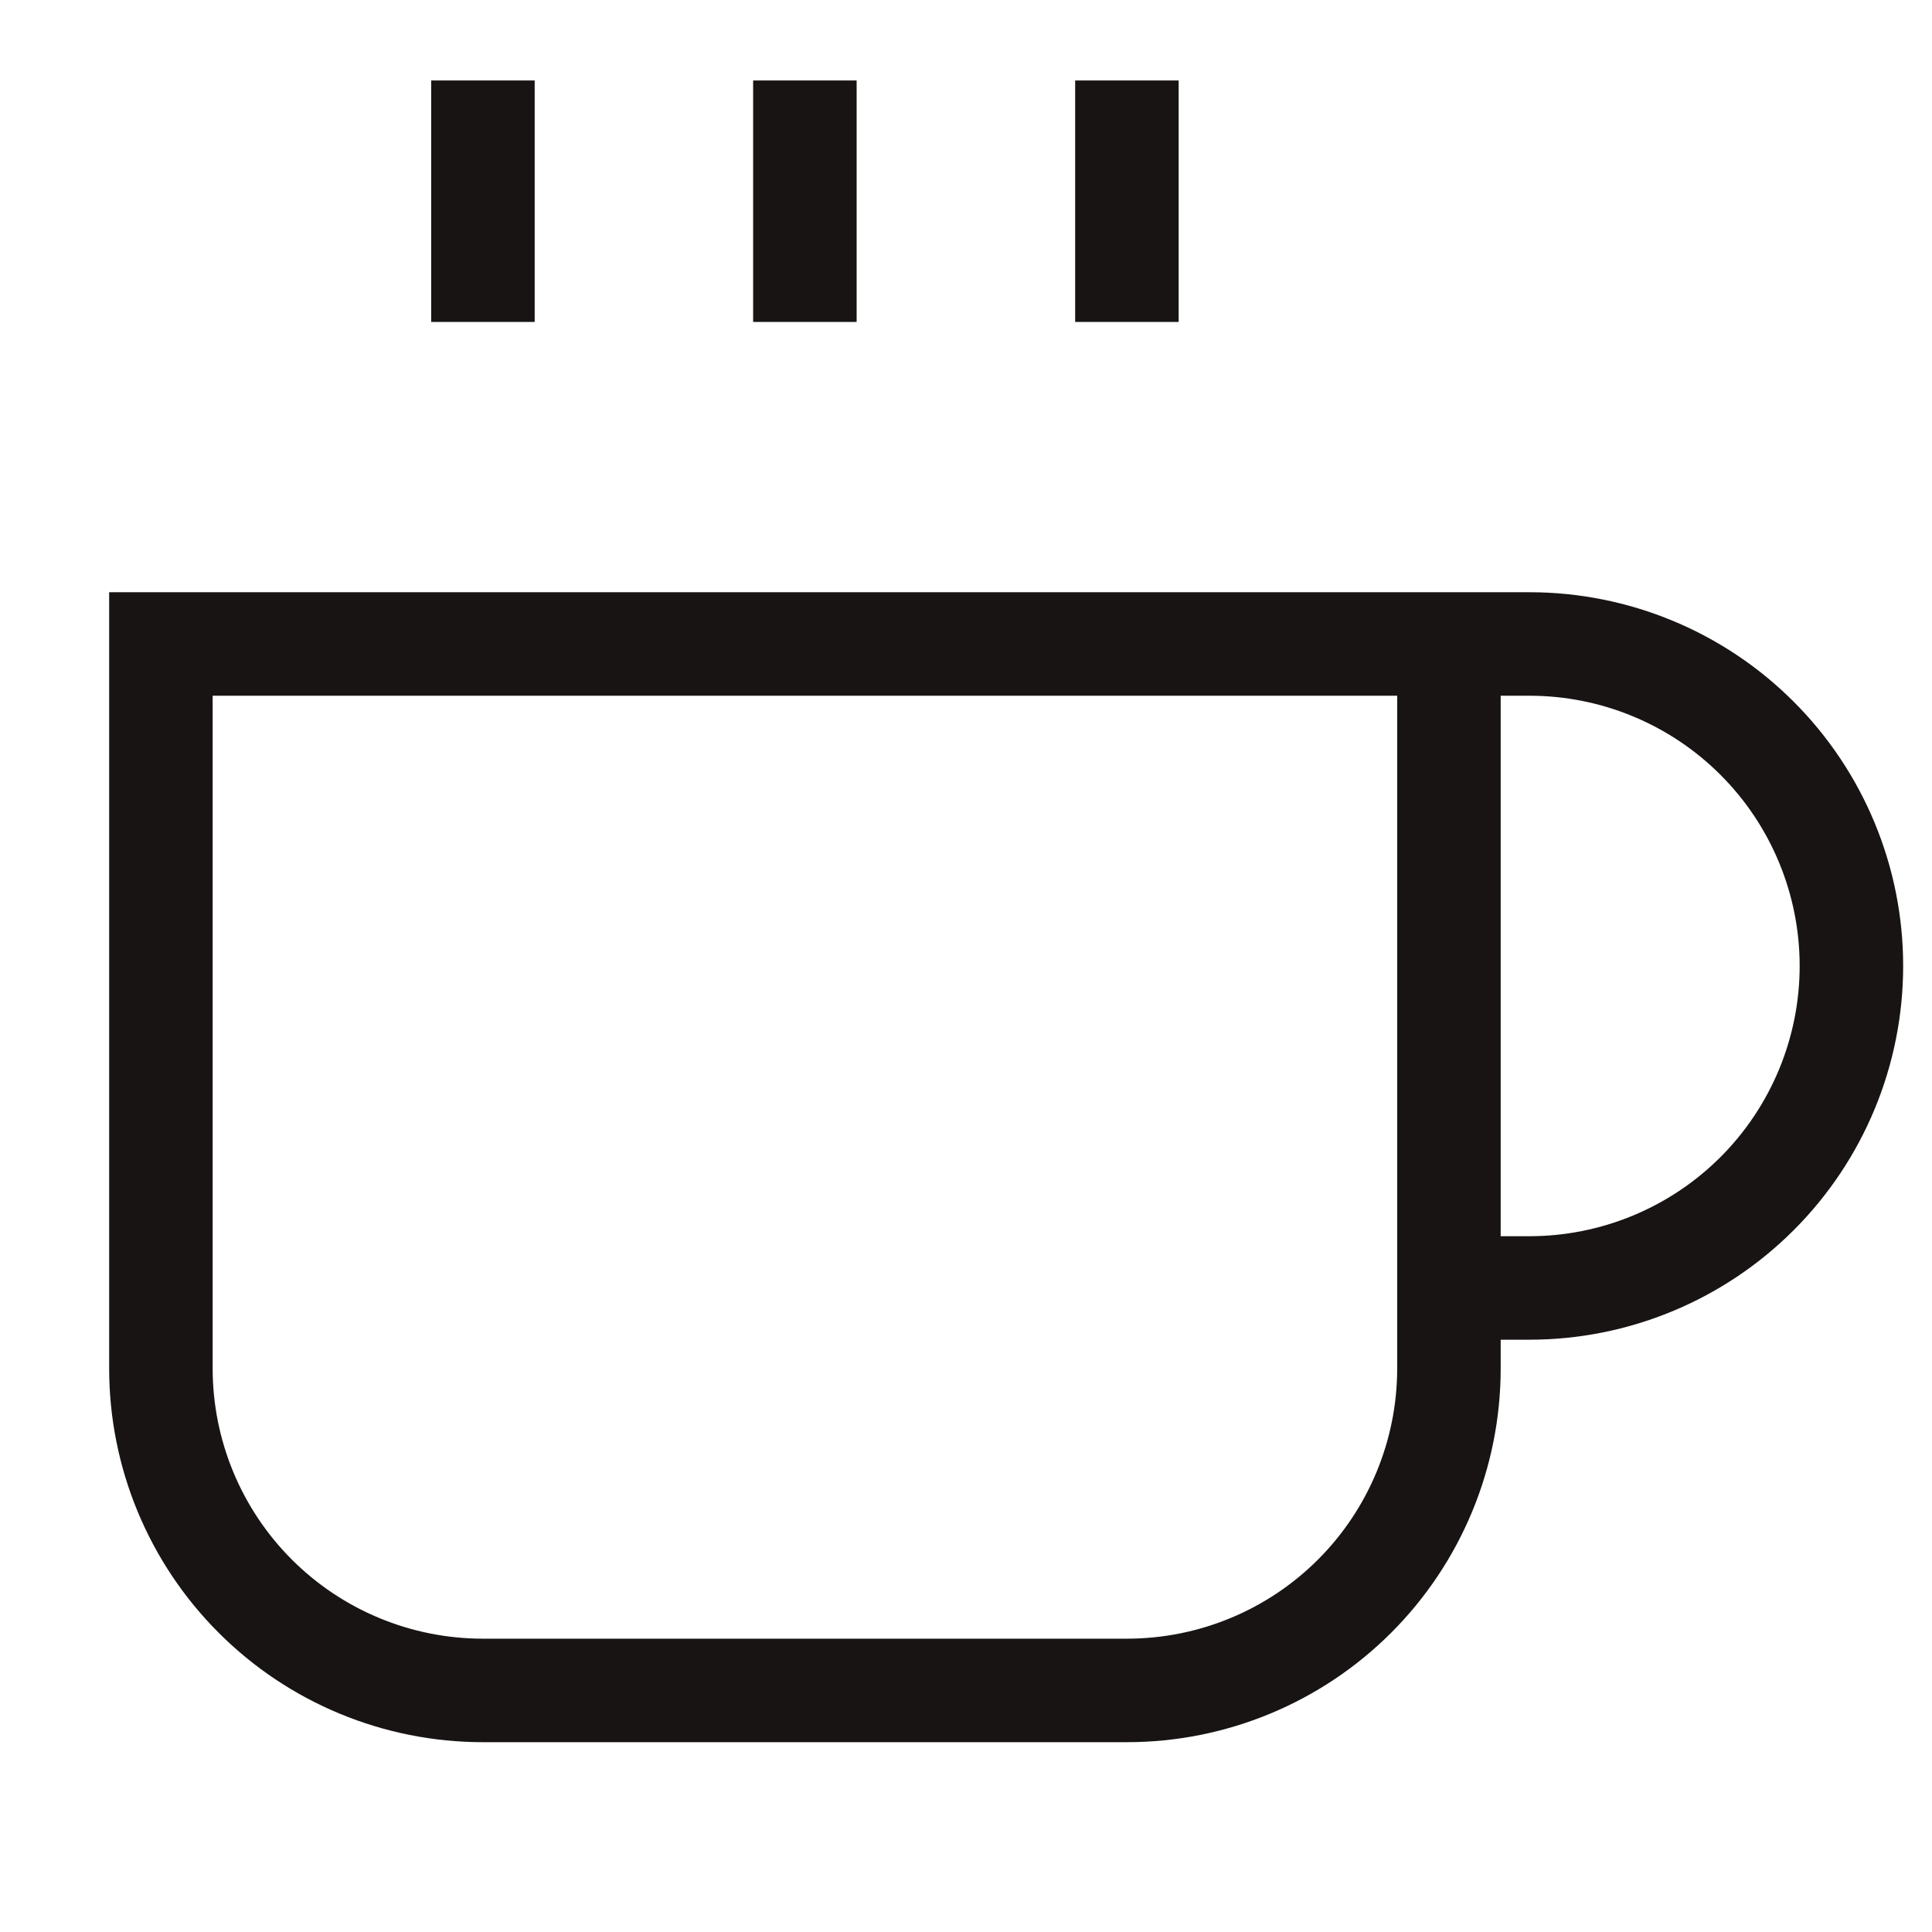 <svg width="28" height="28" viewBox="0 0 28 28" fill="none" xmlns="http://www.w3.org/2000/svg">
<path fill-rule="evenodd" clip-rule="evenodd" d="M6.249 1.166V4.666H7.749V1.166H6.249ZM1.582 8.583H2.332H20.999H21.749H22.165C23.602 8.583 24.98 9.153 25.995 10.169C27.011 11.185 27.582 12.563 27.582 13.999C27.582 15.436 27.011 16.814 25.995 17.829C24.98 18.845 23.602 19.416 22.165 19.416H21.749V19.833C21.749 21.269 21.178 22.647 20.162 23.663C19.146 24.679 17.769 25.249 16.332 25.249H6.999C5.562 25.249 4.184 24.679 3.169 23.663C2.153 22.647 1.582 21.269 1.582 19.833V9.333V8.583ZM21.749 17.916V10.083H22.165C23.204 10.083 24.2 10.495 24.935 11.23C25.669 11.964 26.082 12.961 26.082 13.999C26.082 15.038 25.669 16.034 24.935 16.769C24.2 17.503 23.204 17.916 22.165 17.916H21.749ZM3.082 10.083V19.833C3.082 20.871 3.495 21.868 4.229 22.602C4.964 23.337 5.96 23.749 6.999 23.749H16.332C17.371 23.749 18.367 23.337 19.102 22.602C19.836 21.868 20.249 20.871 20.249 19.833V10.083H3.082ZM10.915 4.666V1.166H12.415V4.666H10.915ZM15.582 1.166V4.666H17.082V1.166H15.582Z" fill="#181414"/>
</svg>

